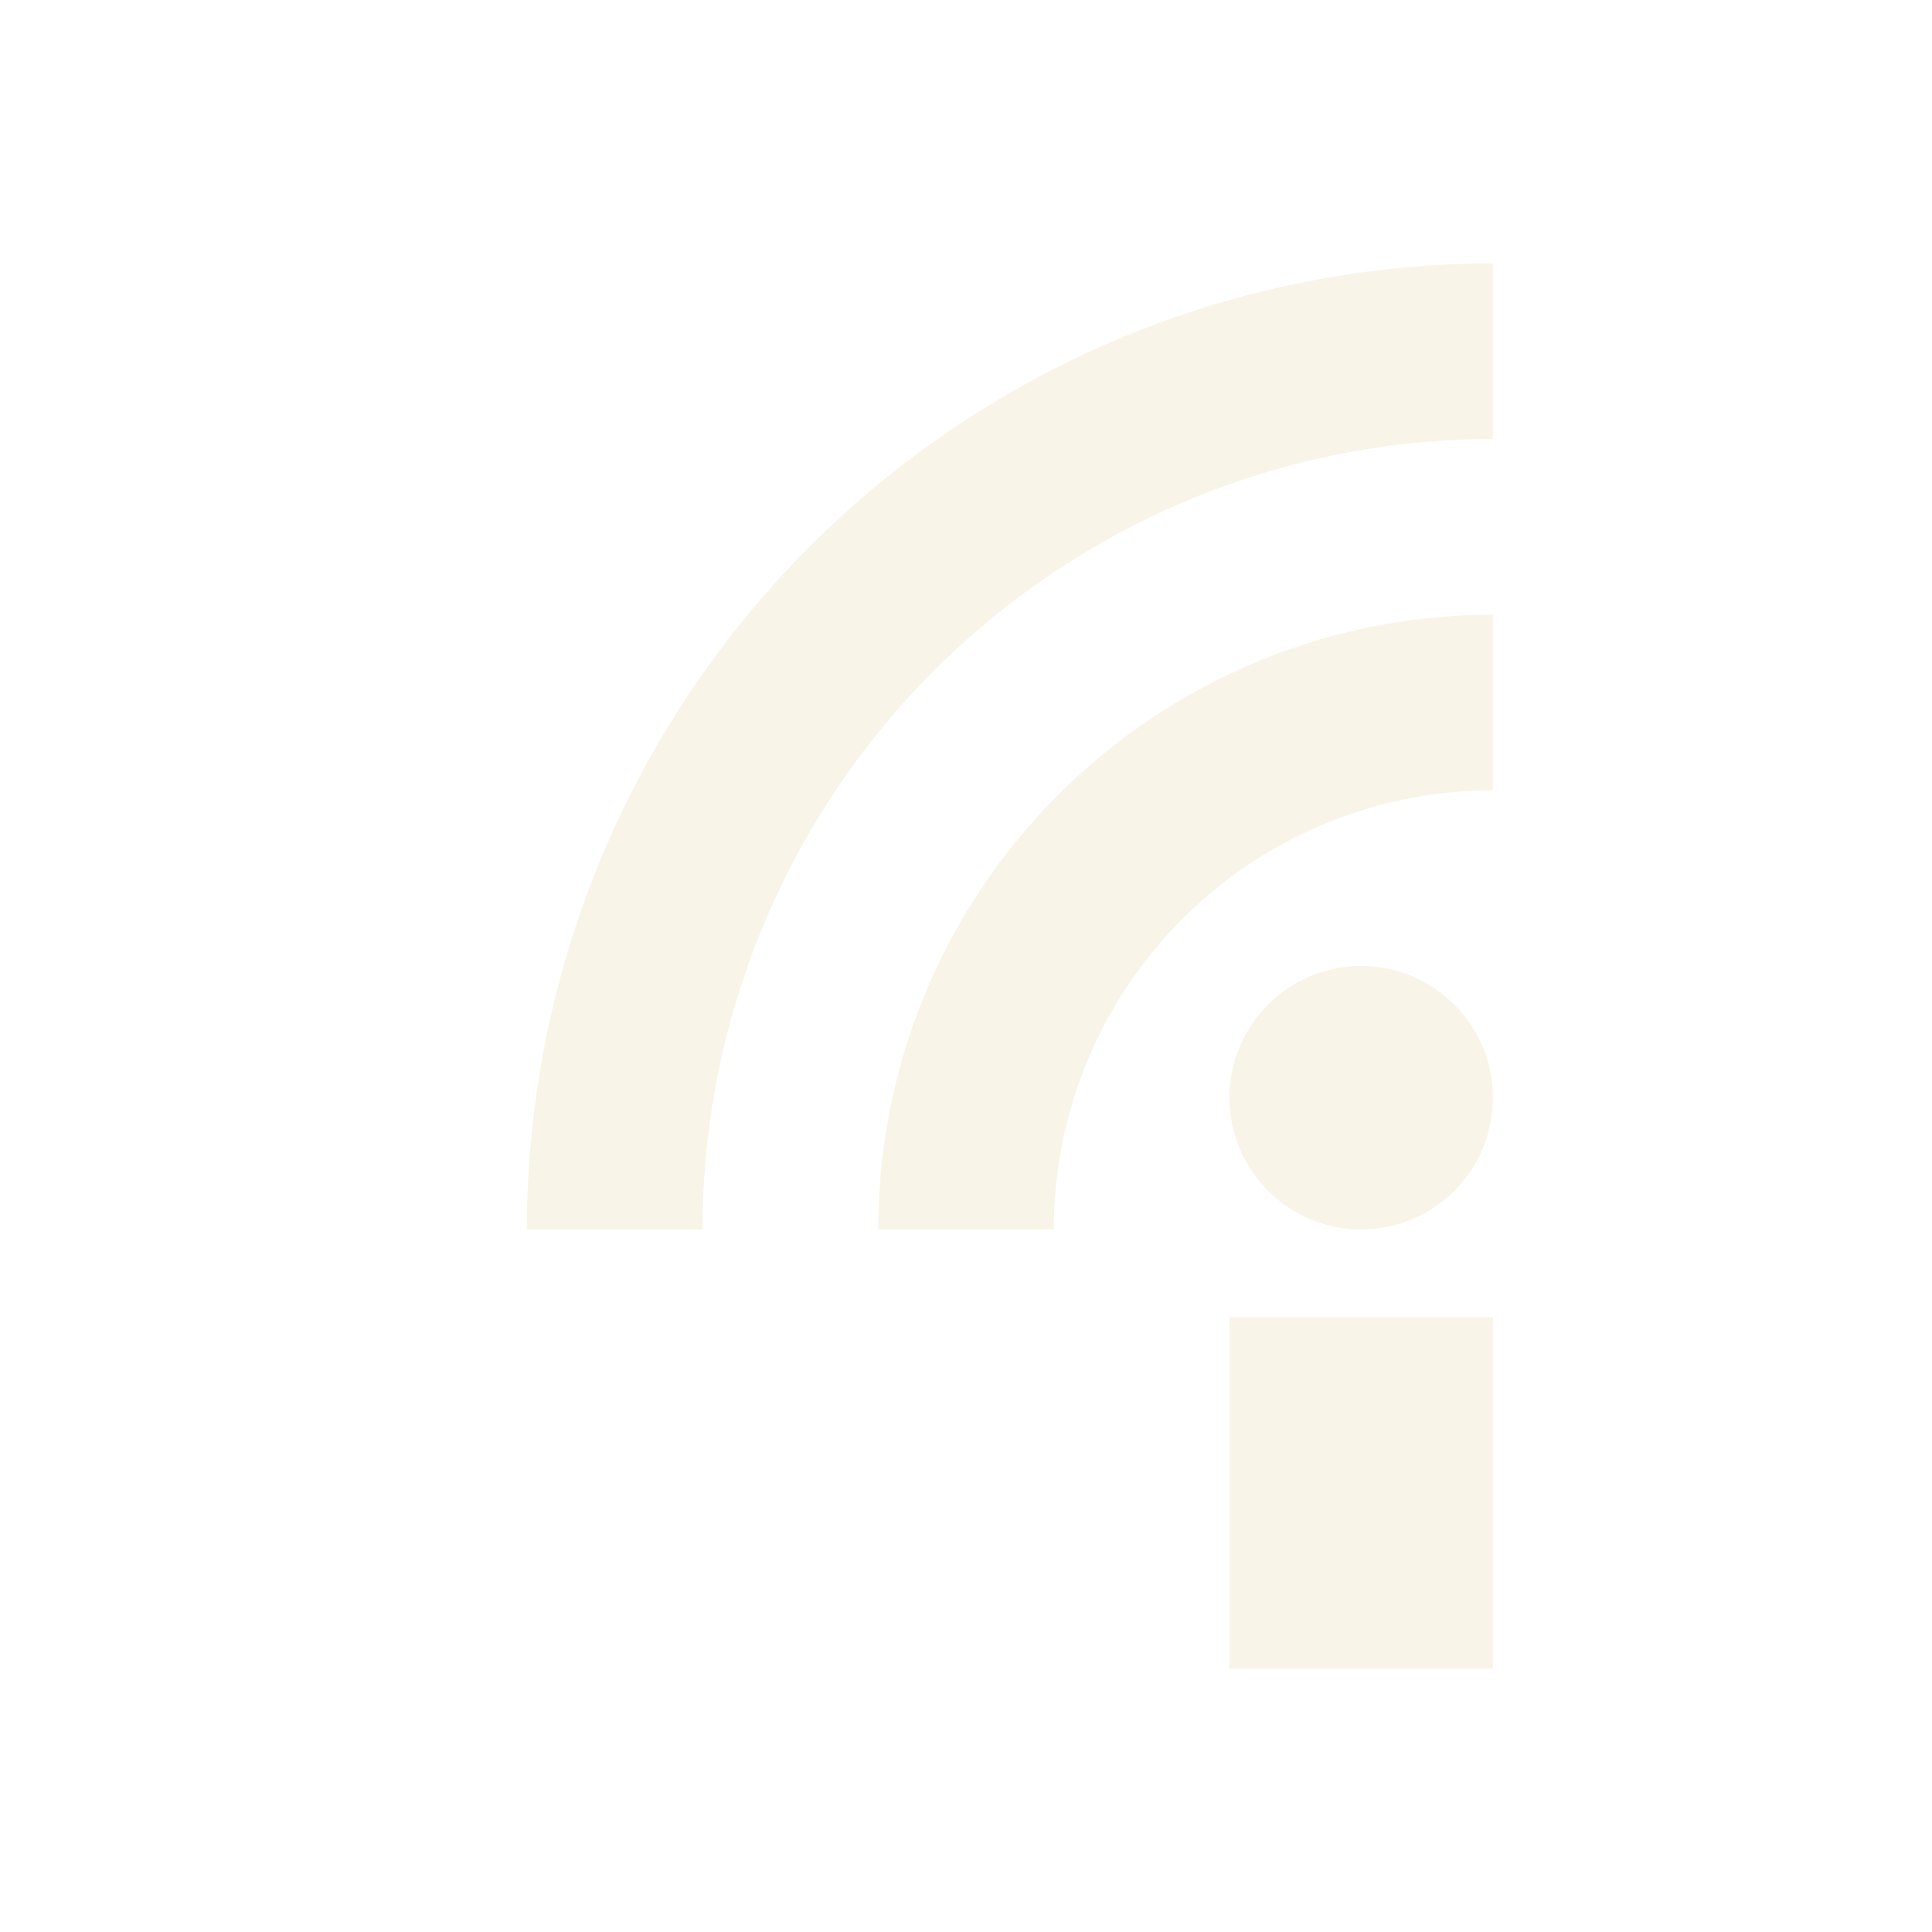 <svg width="22" height="22" version="1.1" xmlns="http://www.w3.org/2000/svg">
  <defs>
    <style id="current-color-scheme" type="text/css">.ColorScheme-Text { color:#ebdbb2; } .ColorScheme-Highlight { color:#458588; } .ColorScheme-NeutralText { color:#fe8019; } .ColorScheme-PositiveText { color:#689d6a; } .ColorScheme-NegativeText { color:#fb4934; }</style>
  </defs>
  <rect class="ColorScheme-Text" x="14" y="15" width="3" height="4" fill="currentColor" opacity=".3"/>
  <circle class="ColorScheme-Text" cx="15.5" cy="12.5" r="1.5" fill="currentColor" opacity=".3"/>
  <path class="ColorScheme-Text" d="m7 14a10 10 0 0 1 10-10" fill="none" opacity=".3" stroke="currentColor" stroke-width="2"/>
  <path class="ColorScheme-Text" d="m11 14a6 6 0 0 1 6-6" fill="none" opacity=".3" stroke="currentColor" stroke-width="2"/>
</svg>
